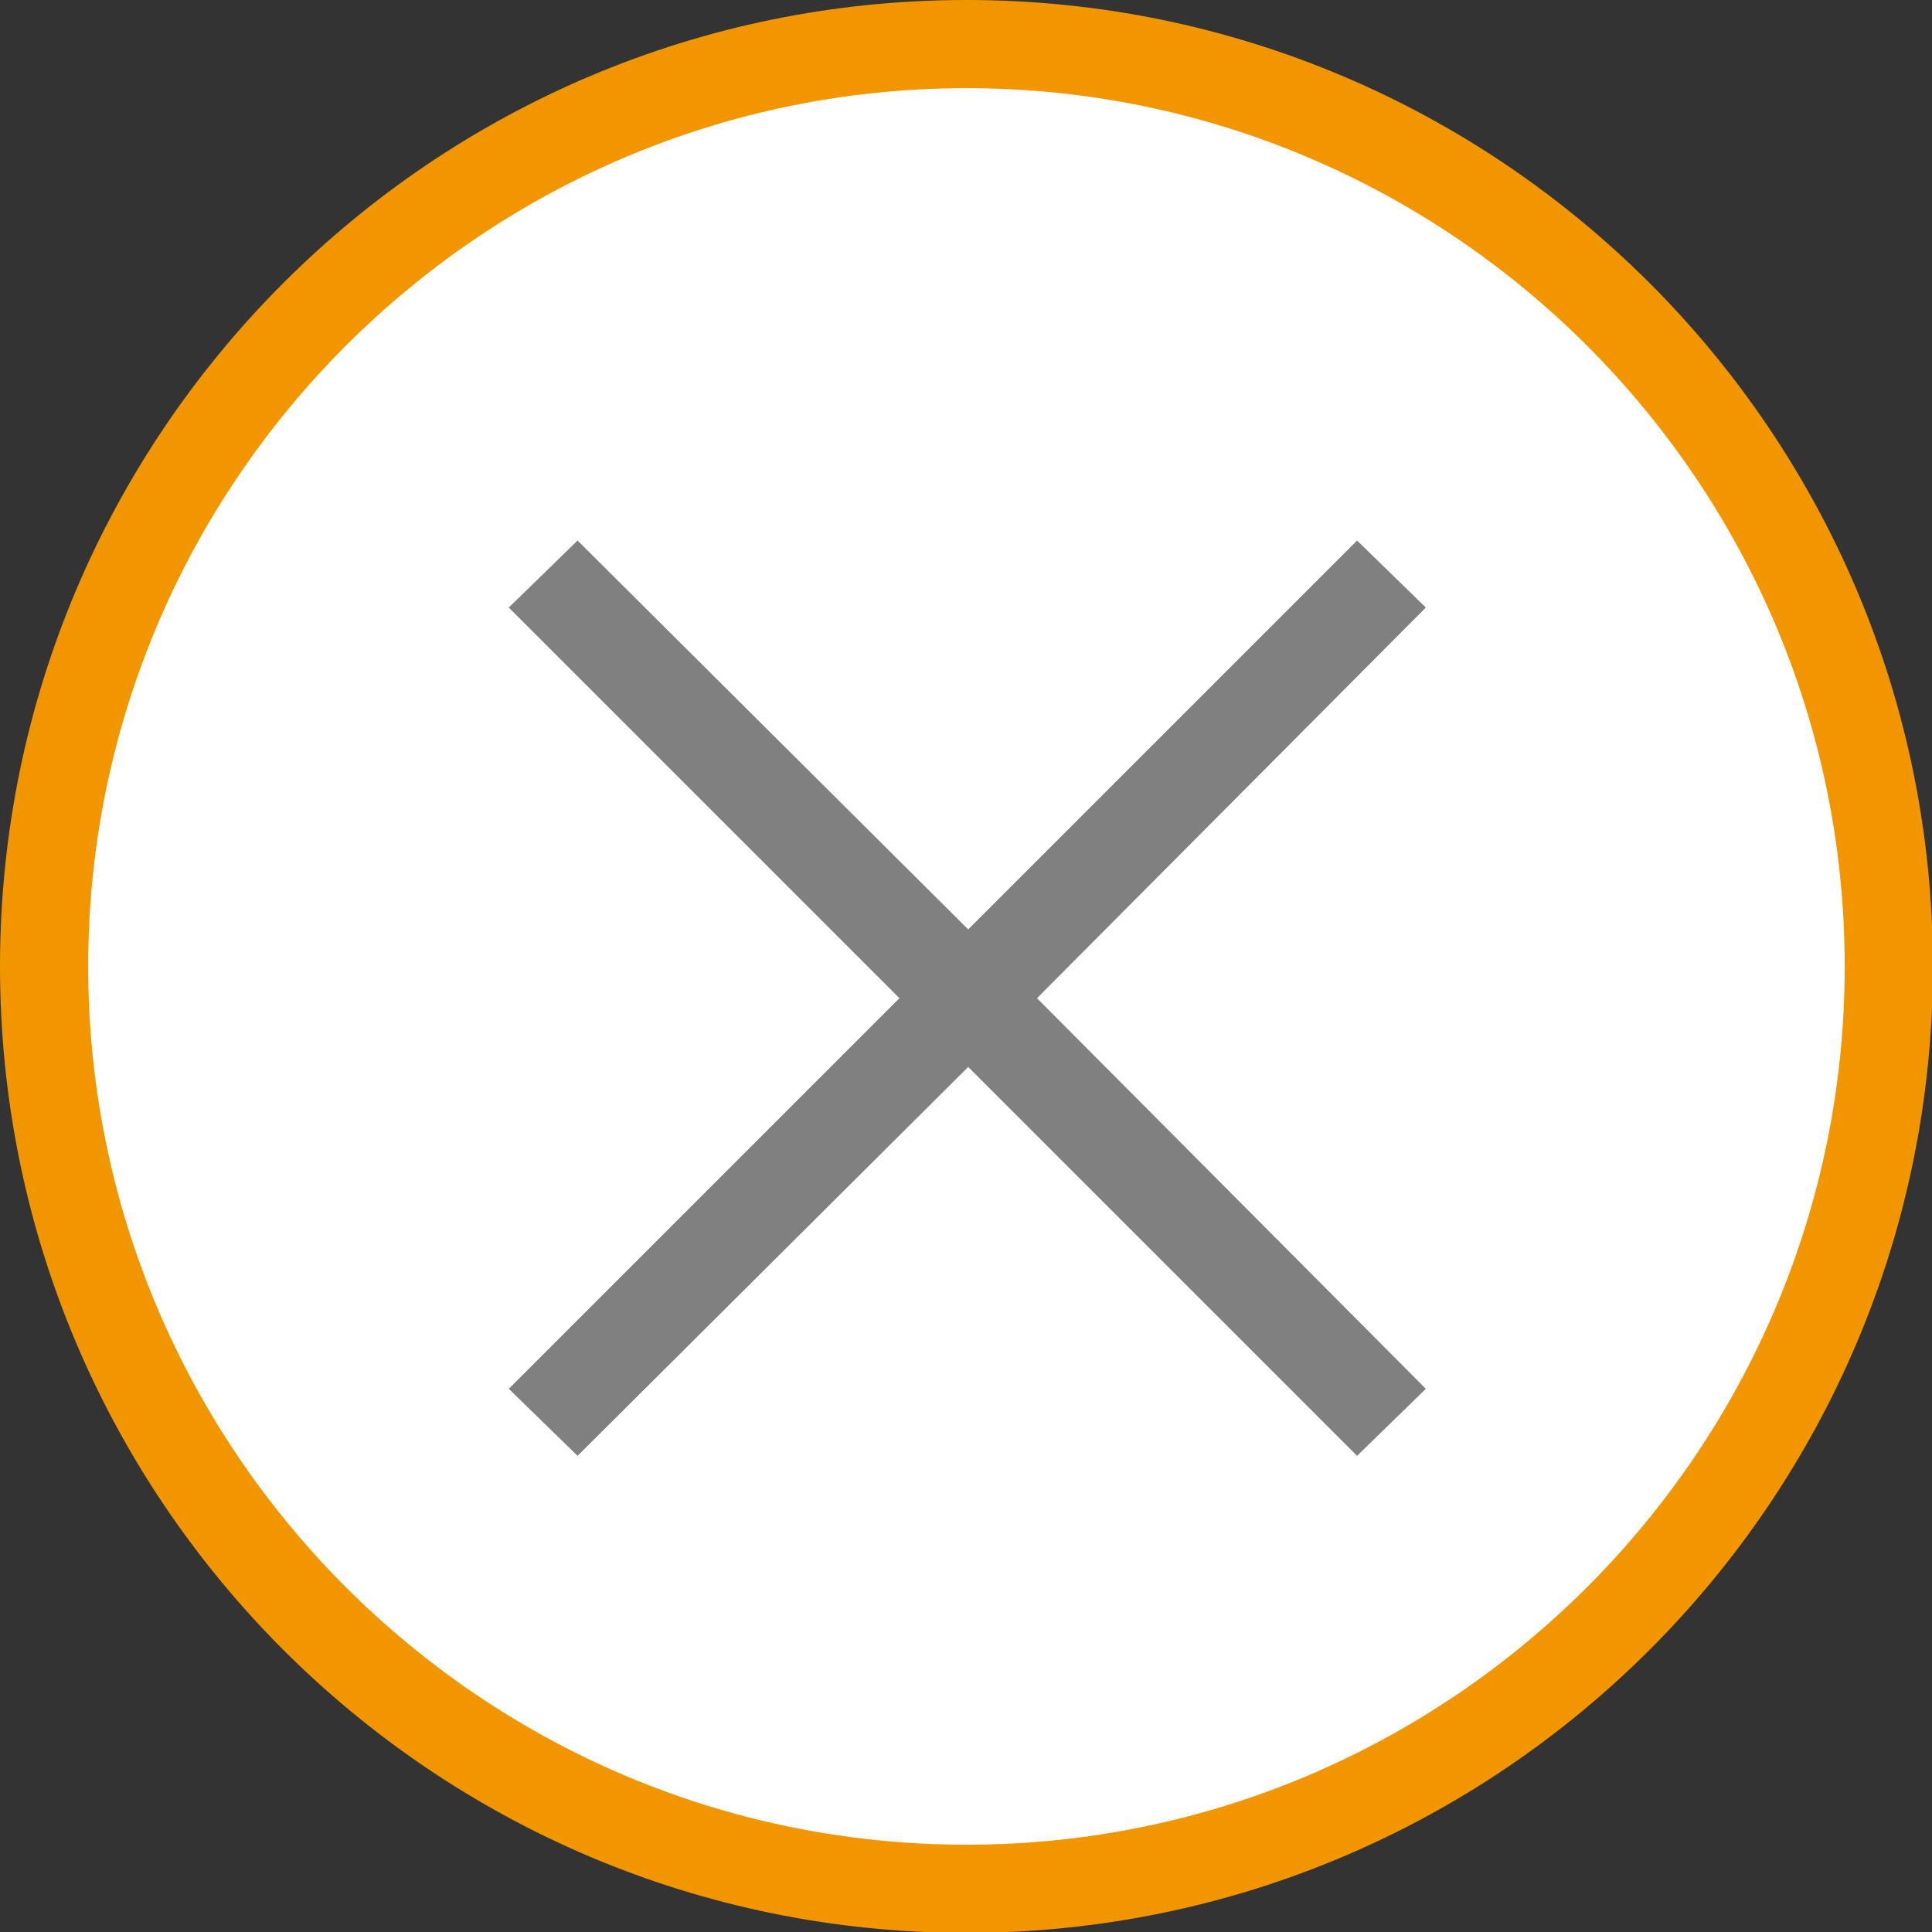 <?xml version="1.0" encoding="UTF-8"?><svg xmlns="http://www.w3.org/2000/svg" viewBox="0 0 21.91 21.91"><rect x="0" y="0" width="21.91" height="21.91" fill="#333333" stroke="none"/><defs><style>.d{fill:#f29600;}.e{fill:#fff;}.f{fill:gray;}</style></defs><g id="a"/><g id="b"><g id="c"><g><g><path class="e" d="M10.96,21.41C5.19,21.41,.5,16.72,.5,10.96S5.19,.5,10.96,.5s10.46,4.69,10.46,10.46-4.69,10.46-10.46,10.46Z"/><path class="d" d="M10.96,1c5.49,0,9.96,4.47,9.96,9.96s-4.47,9.96-9.96,9.96S1,16.45,1,10.96,5.47,1,10.96,1m0-1C4.91,0,0,4.91,0,10.96s4.91,10.96,10.96,10.96,10.96-4.91,10.96-10.96S17.01,0,10.96,0h0Z"/></g><path class="f" d="M6.55,16.51l-.78-.76,4.43-4.43L5.77,6.89l.78-.76,4.43,4.41,4.41-4.41,.78,.76-4.41,4.43,4.41,4.43-.78,.76-4.41-4.41-4.43,4.41Z"/></g></g></g></svg>